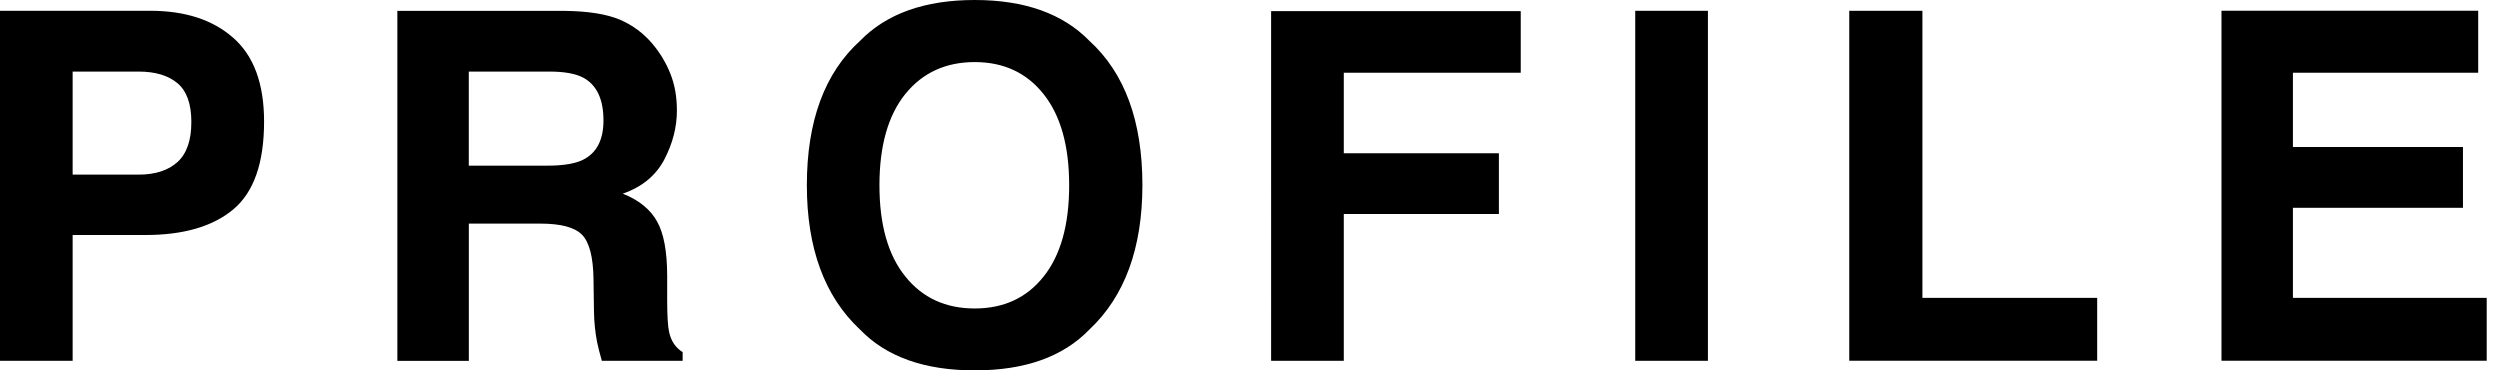 <?xml version="1.0" encoding="utf-8"?>
<!-- Generator: Adobe Illustrator 16.0.0, SVG Export Plug-In . SVG Version: 6.00 Build 0)  -->
<!DOCTYPE svg PUBLIC "-//W3C//DTD SVG 1.1//EN" "http://www.w3.org/Graphics/SVG/1.1/DTD/svg11.dtd">
<svg version="1.1" id="レイヤー_1" xmlns="http://www.w3.org/2000/svg" xmlns:xlink="http://www.w3.org/1999/xlink" x="0px"
	 y="0px" width="54px" height="8px" viewBox="0 0 54 8" style="enable-background:new 0 0 54 8;" xml:space="preserve">
<path d="M5.04,4.522C4.598,4.892,3.964,5.076,3.145,5.076H1.569v2.717H0v-7.56h3.246c0.75,0,1.347,0.192,1.791,0.583
	c0.445,0.389,0.667,0.992,0.667,1.81C5.704,3.521,5.482,4.151,5.04,4.522z M3.833,1.797c-0.199-0.168-0.48-0.251-0.84-0.251H1.569
	v2.226h1.424c0.359,0,0.641-0.091,0.84-0.271c0.2-0.182,0.3-0.47,0.3-0.863C4.134,2.246,4.033,1.964,3.833,1.797z M13.392,0.426
	c0.278,0.12,0.514,0.296,0.708,0.529c0.161,0.193,0.287,0.403,0.38,0.637c0.094,0.235,0.141,0.495,0.141,0.797
	c0,0.354-0.09,0.709-0.272,1.057c-0.182,0.346-0.48,0.592-0.897,0.737c0.348,0.138,0.596,0.34,0.74,0.599
	c0.146,0.258,0.219,0.651,0.219,1.181V6.47c0,0.346,0.014,0.579,0.042,0.703c0.042,0.194,0.139,0.337,0.292,0.433v0.188H13
	c-0.049-0.168-0.082-0.303-0.103-0.406c-0.041-0.211-0.063-0.429-0.067-0.649l-0.01-0.706c-0.006-0.479-0.089-0.8-0.25-0.965
	c-0.16-0.16-0.459-0.238-0.9-0.238h-1.543v2.965H8.583v-7.56H12.2C12.716,0.241,13.114,0.308,13.392,0.426z M10.126,1.546v2.032h1.7
	c0.339,0,0.591-0.042,0.76-0.123c0.299-0.146,0.449-0.429,0.449-0.854c0-0.455-0.144-0.764-0.434-0.922
	c-0.163-0.087-0.405-0.133-0.73-0.133H10.126z M23.531,7.118C22.959,7.71,22.134,8,21.054,8c-1.081,0-1.906-0.29-2.478-0.882
	c-0.767-0.716-1.148-1.759-1.148-3.117c0-1.383,0.382-2.422,1.148-3.118C19.147,0.296,19.973,0,21.054,0
	c1.08,0,1.906,0.296,2.478,0.883c0.763,0.696,1.144,1.735,1.144,3.118C24.675,5.359,24.294,6.402,23.531,7.118z M22.543,5.972
	c0.368-0.462,0.551-1.117,0.551-1.971c0-0.847-0.183-1.503-0.551-1.966c-0.367-0.464-0.864-0.694-1.49-0.694
	c-0.625,0-1.126,0.23-1.498,0.689c-0.373,0.463-0.559,1.122-0.559,1.971c0,0.854,0.186,1.509,0.559,1.971
	c0.372,0.463,0.872,0.691,1.498,0.691C21.68,6.663,22.176,6.435,22.543,5.972z M27.456,0.241h5.392v1.33h-3.822V3.31h3.35v1.313
	h-3.35v3.17h-1.57V0.241z M36.891,7.793h-1.57v-7.56h1.57V7.793z M39.944,0.233h1.58v6.201h3.775v1.358h-5.355V0.233z M53.528,1.571
	h-4.001v1.604H53.2v1.313h-3.673v1.946h4.186v1.358h-5.729v-7.56h5.545V1.571z"/>
</svg>
